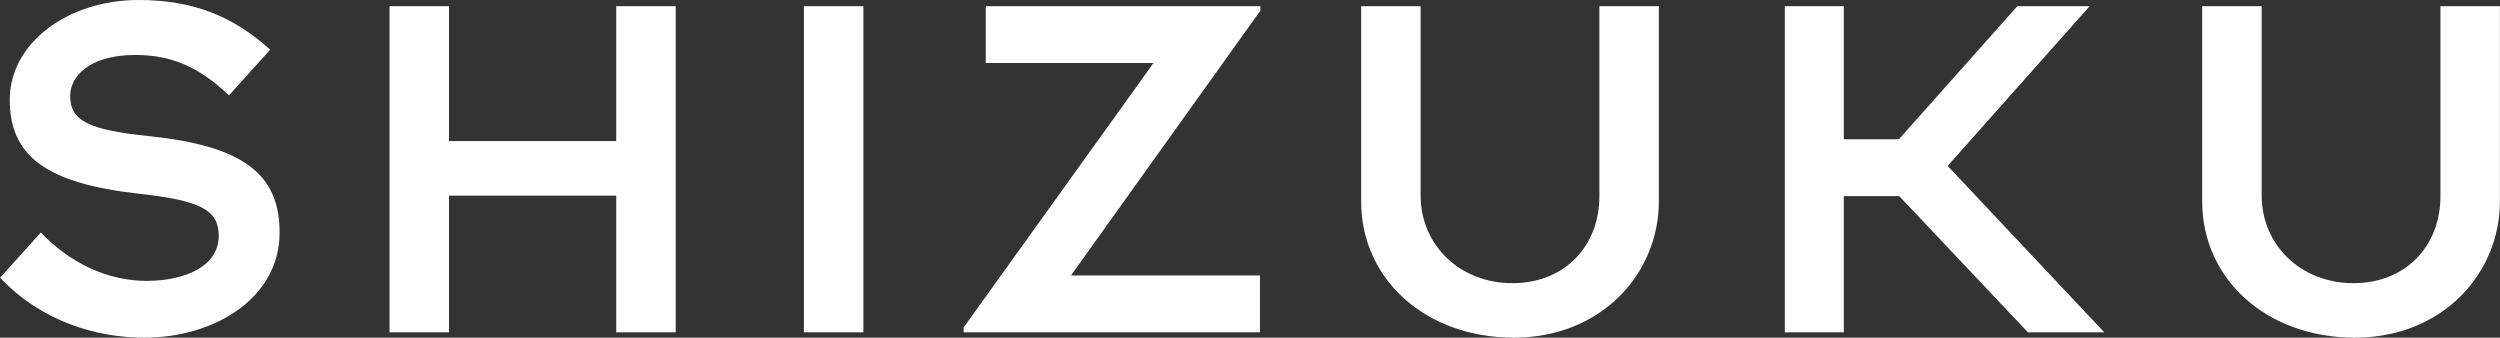 <?xml version="1.0" encoding="UTF-8"?><svg id="_レイヤー_1" xmlns="http://www.w3.org/2000/svg" viewBox="0 0 266.54 36"><rect x="0" y="0" width="266.54" height="36" fill="#333333" stroke="none"/><defs><style>.cls-1{fill:#fff;}</style></defs><path class="cls-1" d="M4.35,24.79c2.89,3.03,6.86,5.16,11.31,5.16,4.49-.05,7.66-1.75,7.66-4.83,0-2.74-1.99-3.74-8.37-4.45C5.01,19.58,1.04,16.7,1.04,10.64S7.24,0,14.76,0c5.87,0,10.12,1.75,14.05,5.3l-4.4,4.87c-3.36-3.22-6.39-4.31-9.98-4.31-5.06,0-6.95,2.41-6.95,4.35,0,2.7,1.99,3.64,8.47,4.31,9.89,1.04,13.86,3.97,13.86,10.27,0,7-6.95,11.21-14.43,11.21-5.06,0-10.93-1.7-15.37-6.39l4.35-4.83Z"/><path class="cls-1" d="M41.53,.66h6.34V15.04h17.83V.66h6.34V35.43h-6.34v-14.57h-17.83v14.57h-6.34V.66Z"/><path class="cls-1" d="M85.71,.66h6.34V35.43h-6.34V.66Z"/><path class="cls-1" d="M134.34,35.43h-31.6v-.52L122.98,6.72h-17.88V.66h29.28v.47l-20.2,28.24h20.15v6.06Z"/><path class="cls-1" d="M145.12,.66h6.34V20.82c0,5.35,4.21,9.37,9.79,9.37s9.27-3.97,9.27-9.27V.66h6.34V21.48c0,7.62-6.06,14.52-15.47,14.52s-16.27-6.24-16.27-14.52V.66Z"/><path class="cls-1" d="M196.58,35.43h-6.29V.66h6.29V14.85h5.87L215.08,.66h7.71l-15.14,17.03,16.7,17.74h-8.14l-13.72-14.52h-5.91v14.52Z"/><path class="cls-1" d="M234.79,.66h6.34V20.82c0,5.35,4.21,9.37,9.79,9.37s9.27-3.97,9.27-9.27V.66h6.34V21.48c0,7.62-6.06,14.52-15.47,14.52s-16.27-6.24-16.27-14.52V.66Z"/></svg>